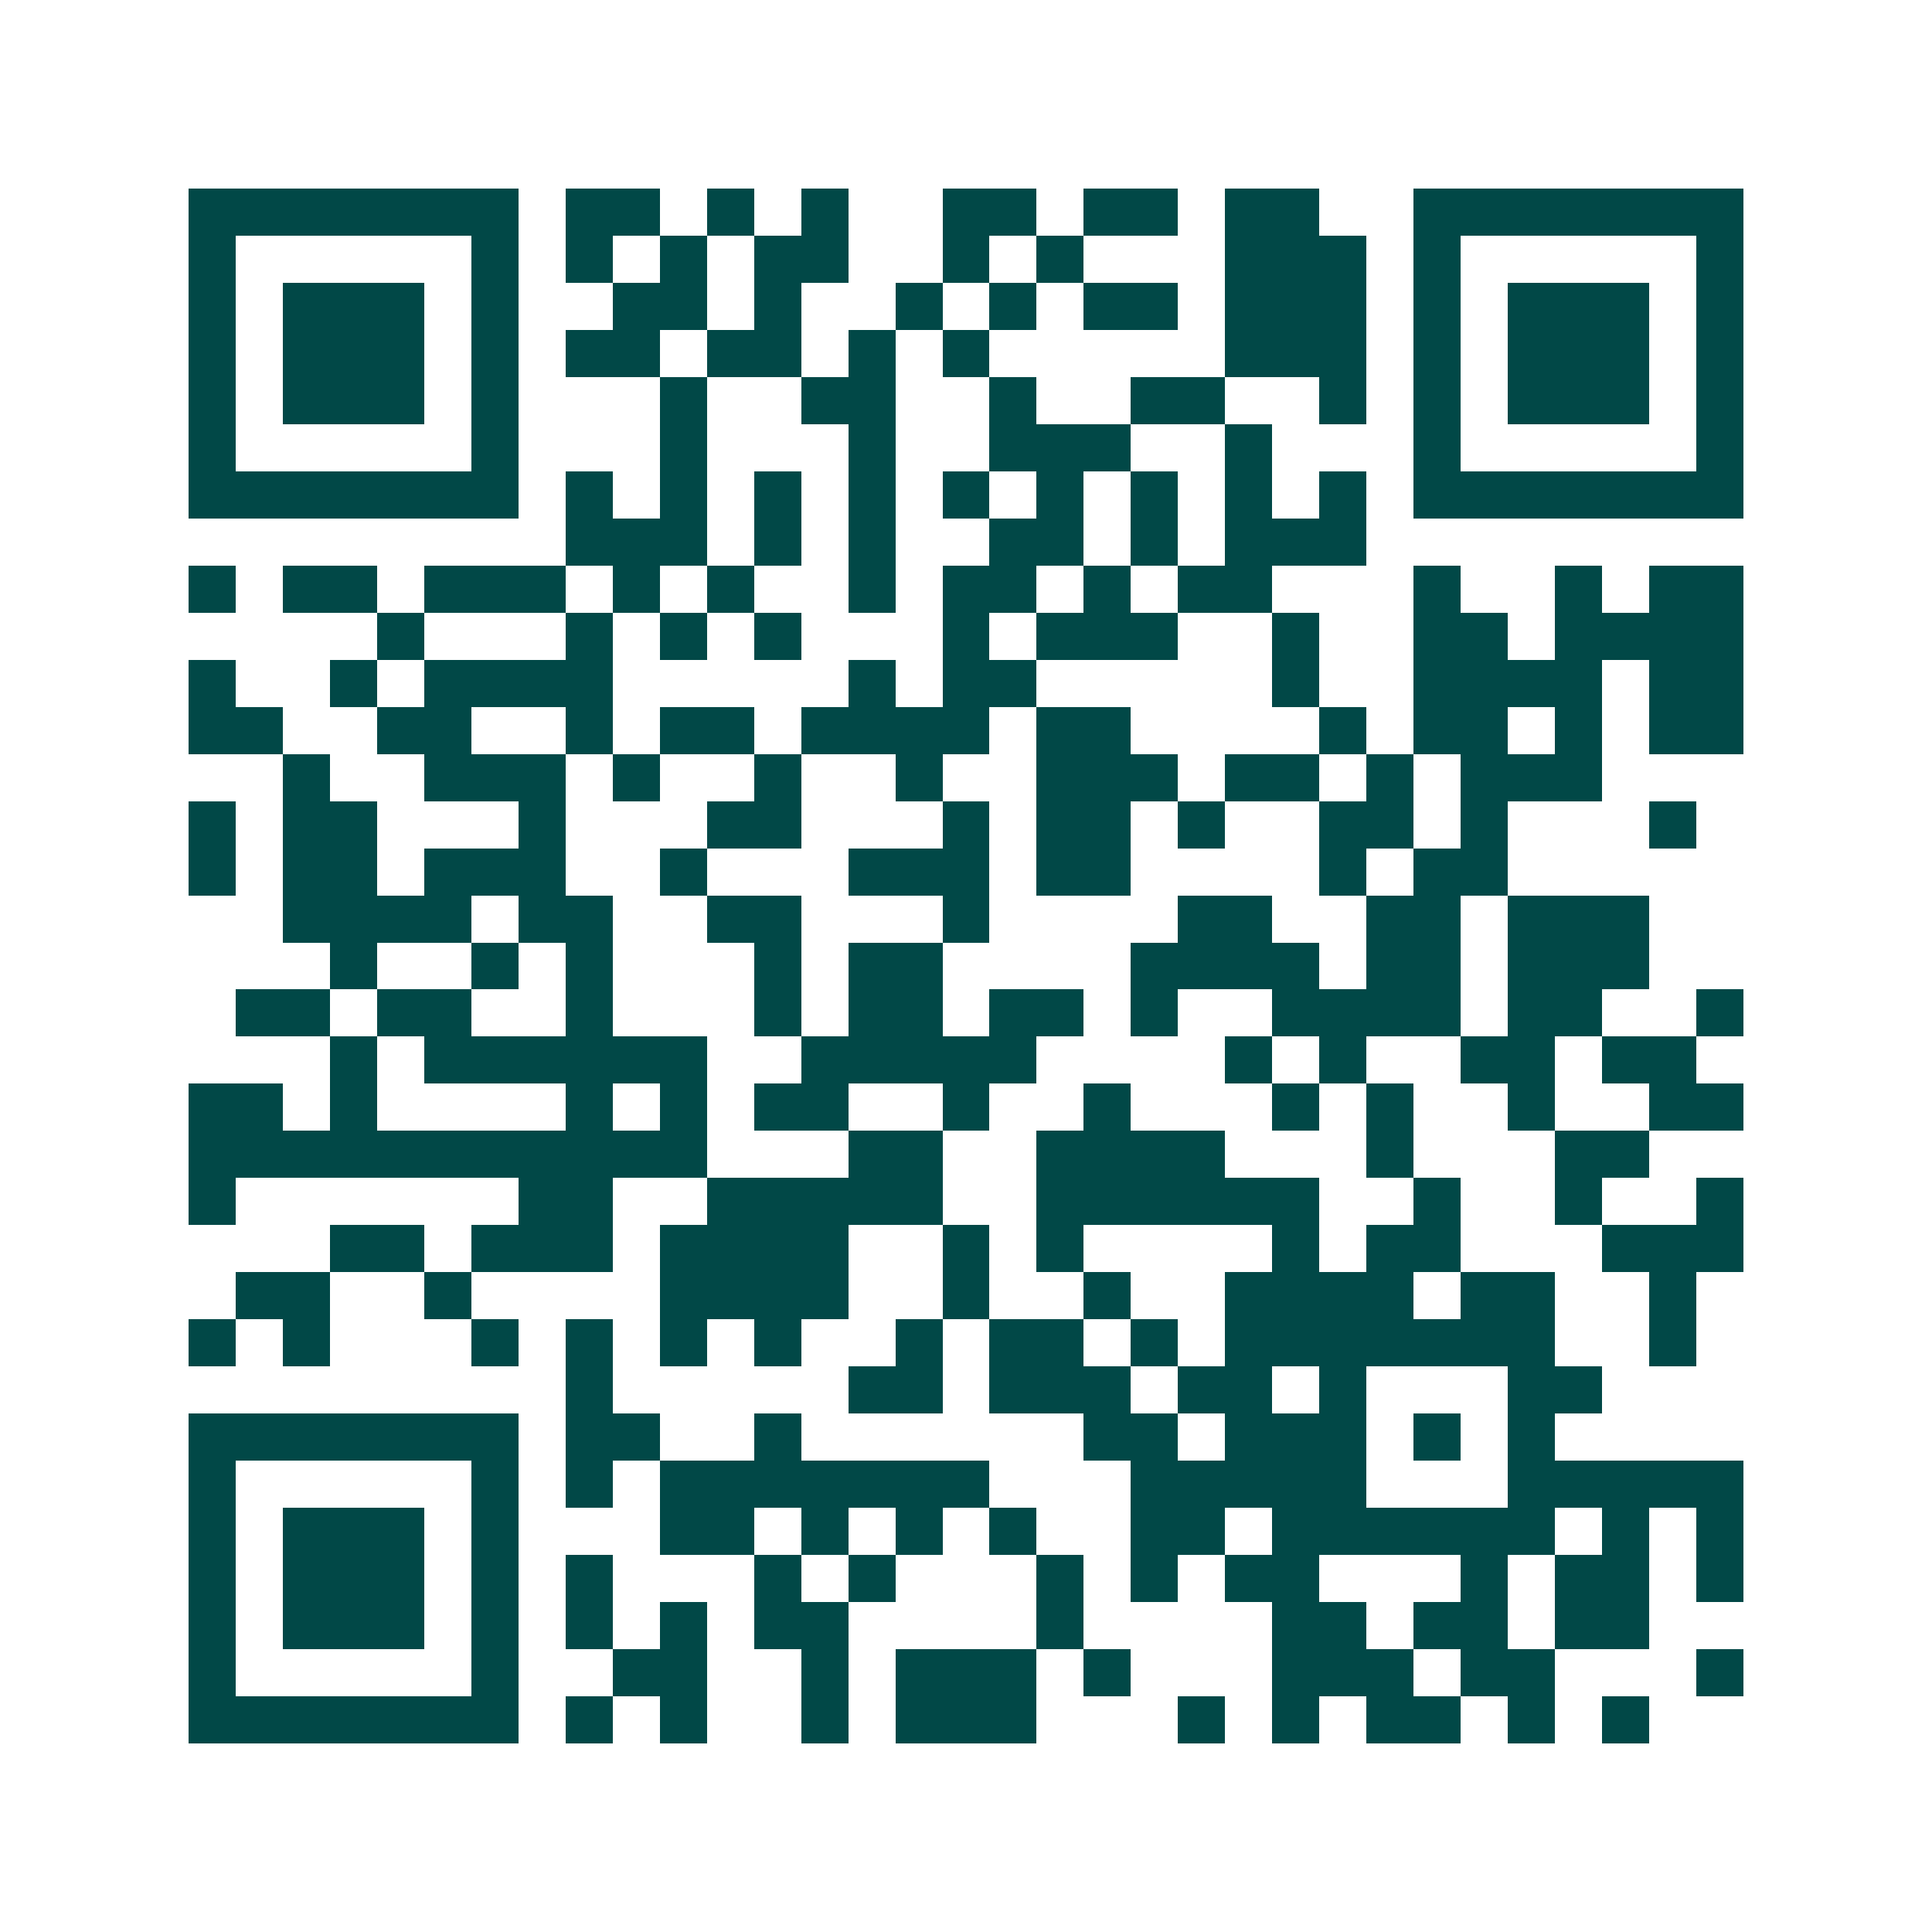 <svg xmlns="http://www.w3.org/2000/svg" width="200" height="200" viewBox="0 0 41 41" shape-rendering="crispEdges"><path fill="#ffffff" d="M0 0h41v41H0z"/><path stroke="#014847" d="M4 4.5h7m1 0h2m1 0h1m1 0h1m2 0h2m1 0h2m1 0h2m2 0h7M4 5.5h1m5 0h1m1 0h1m1 0h1m1 0h2m2 0h1m1 0h1m3 0h3m1 0h1m5 0h1M4 6.5h1m1 0h3m1 0h1m2 0h2m1 0h1m2 0h1m1 0h1m1 0h2m1 0h3m1 0h1m1 0h3m1 0h1M4 7.5h1m1 0h3m1 0h1m1 0h2m1 0h2m1 0h1m1 0h1m5 0h3m1 0h1m1 0h3m1 0h1M4 8.5h1m1 0h3m1 0h1m3 0h1m2 0h2m2 0h1m2 0h2m2 0h1m1 0h1m1 0h3m1 0h1M4 9.5h1m5 0h1m3 0h1m3 0h1m2 0h3m2 0h1m3 0h1m5 0h1M4 10.5h7m1 0h1m1 0h1m1 0h1m1 0h1m1 0h1m1 0h1m1 0h1m1 0h1m1 0h1m1 0h7M12 11.5h3m1 0h1m1 0h1m2 0h2m1 0h1m1 0h3M4 12.5h1m1 0h2m1 0h3m1 0h1m1 0h1m2 0h1m1 0h2m1 0h1m1 0h2m3 0h1m2 0h1m1 0h2M8 13.5h1m3 0h1m1 0h1m1 0h1m3 0h1m1 0h3m2 0h1m2 0h2m1 0h4M4 14.5h1m2 0h1m1 0h4m5 0h1m1 0h2m5 0h1m2 0h4m1 0h2M4 15.5h2m2 0h2m2 0h1m1 0h2m1 0h4m1 0h2m4 0h1m1 0h2m1 0h1m1 0h2M6 16.5h1m2 0h3m1 0h1m2 0h1m2 0h1m2 0h3m1 0h2m1 0h1m1 0h3M4 17.5h1m1 0h2m3 0h1m3 0h2m3 0h1m1 0h2m1 0h1m2 0h2m1 0h1m3 0h1M4 18.5h1m1 0h2m1 0h3m2 0h1m3 0h3m1 0h2m4 0h1m1 0h2M6 19.5h4m1 0h2m2 0h2m3 0h1m4 0h2m2 0h2m1 0h3M7 20.5h1m2 0h1m1 0h1m3 0h1m1 0h2m4 0h4m1 0h2m1 0h3M5 21.5h2m1 0h2m2 0h1m3 0h1m1 0h2m1 0h2m1 0h1m2 0h4m1 0h2m2 0h1M7 22.5h1m1 0h6m2 0h5m4 0h1m1 0h1m2 0h2m1 0h2M4 23.5h2m1 0h1m4 0h1m1 0h1m1 0h2m2 0h1m2 0h1m3 0h1m1 0h1m2 0h1m2 0h2M4 24.5h11m3 0h2m2 0h4m3 0h1m3 0h2M4 25.5h1m6 0h2m2 0h5m2 0h6m2 0h1m2 0h1m2 0h1M7 26.5h2m1 0h3m1 0h4m2 0h1m1 0h1m4 0h1m1 0h2m3 0h3M5 27.5h2m2 0h1m4 0h4m2 0h1m2 0h1m2 0h4m1 0h2m2 0h1M4 28.5h1m1 0h1m3 0h1m1 0h1m1 0h1m1 0h1m2 0h1m1 0h2m1 0h1m1 0h7m2 0h1M12 29.5h1m5 0h2m1 0h3m1 0h2m1 0h1m3 0h2M4 30.5h7m1 0h2m2 0h1m6 0h2m1 0h3m1 0h1m1 0h1M4 31.5h1m5 0h1m1 0h1m1 0h7m3 0h5m3 0h5M4 32.5h1m1 0h3m1 0h1m3 0h2m1 0h1m1 0h1m1 0h1m2 0h2m1 0h6m1 0h1m1 0h1M4 33.5h1m1 0h3m1 0h1m1 0h1m3 0h1m1 0h1m3 0h1m1 0h1m1 0h2m3 0h1m1 0h2m1 0h1M4 34.5h1m1 0h3m1 0h1m1 0h1m1 0h1m1 0h2m4 0h1m4 0h2m1 0h2m1 0h2M4 35.5h1m5 0h1m2 0h2m2 0h1m1 0h3m1 0h1m3 0h3m1 0h2m3 0h1M4 36.5h7m1 0h1m1 0h1m2 0h1m1 0h3m3 0h1m1 0h1m1 0h2m1 0h1m1 0h1"/></svg>

